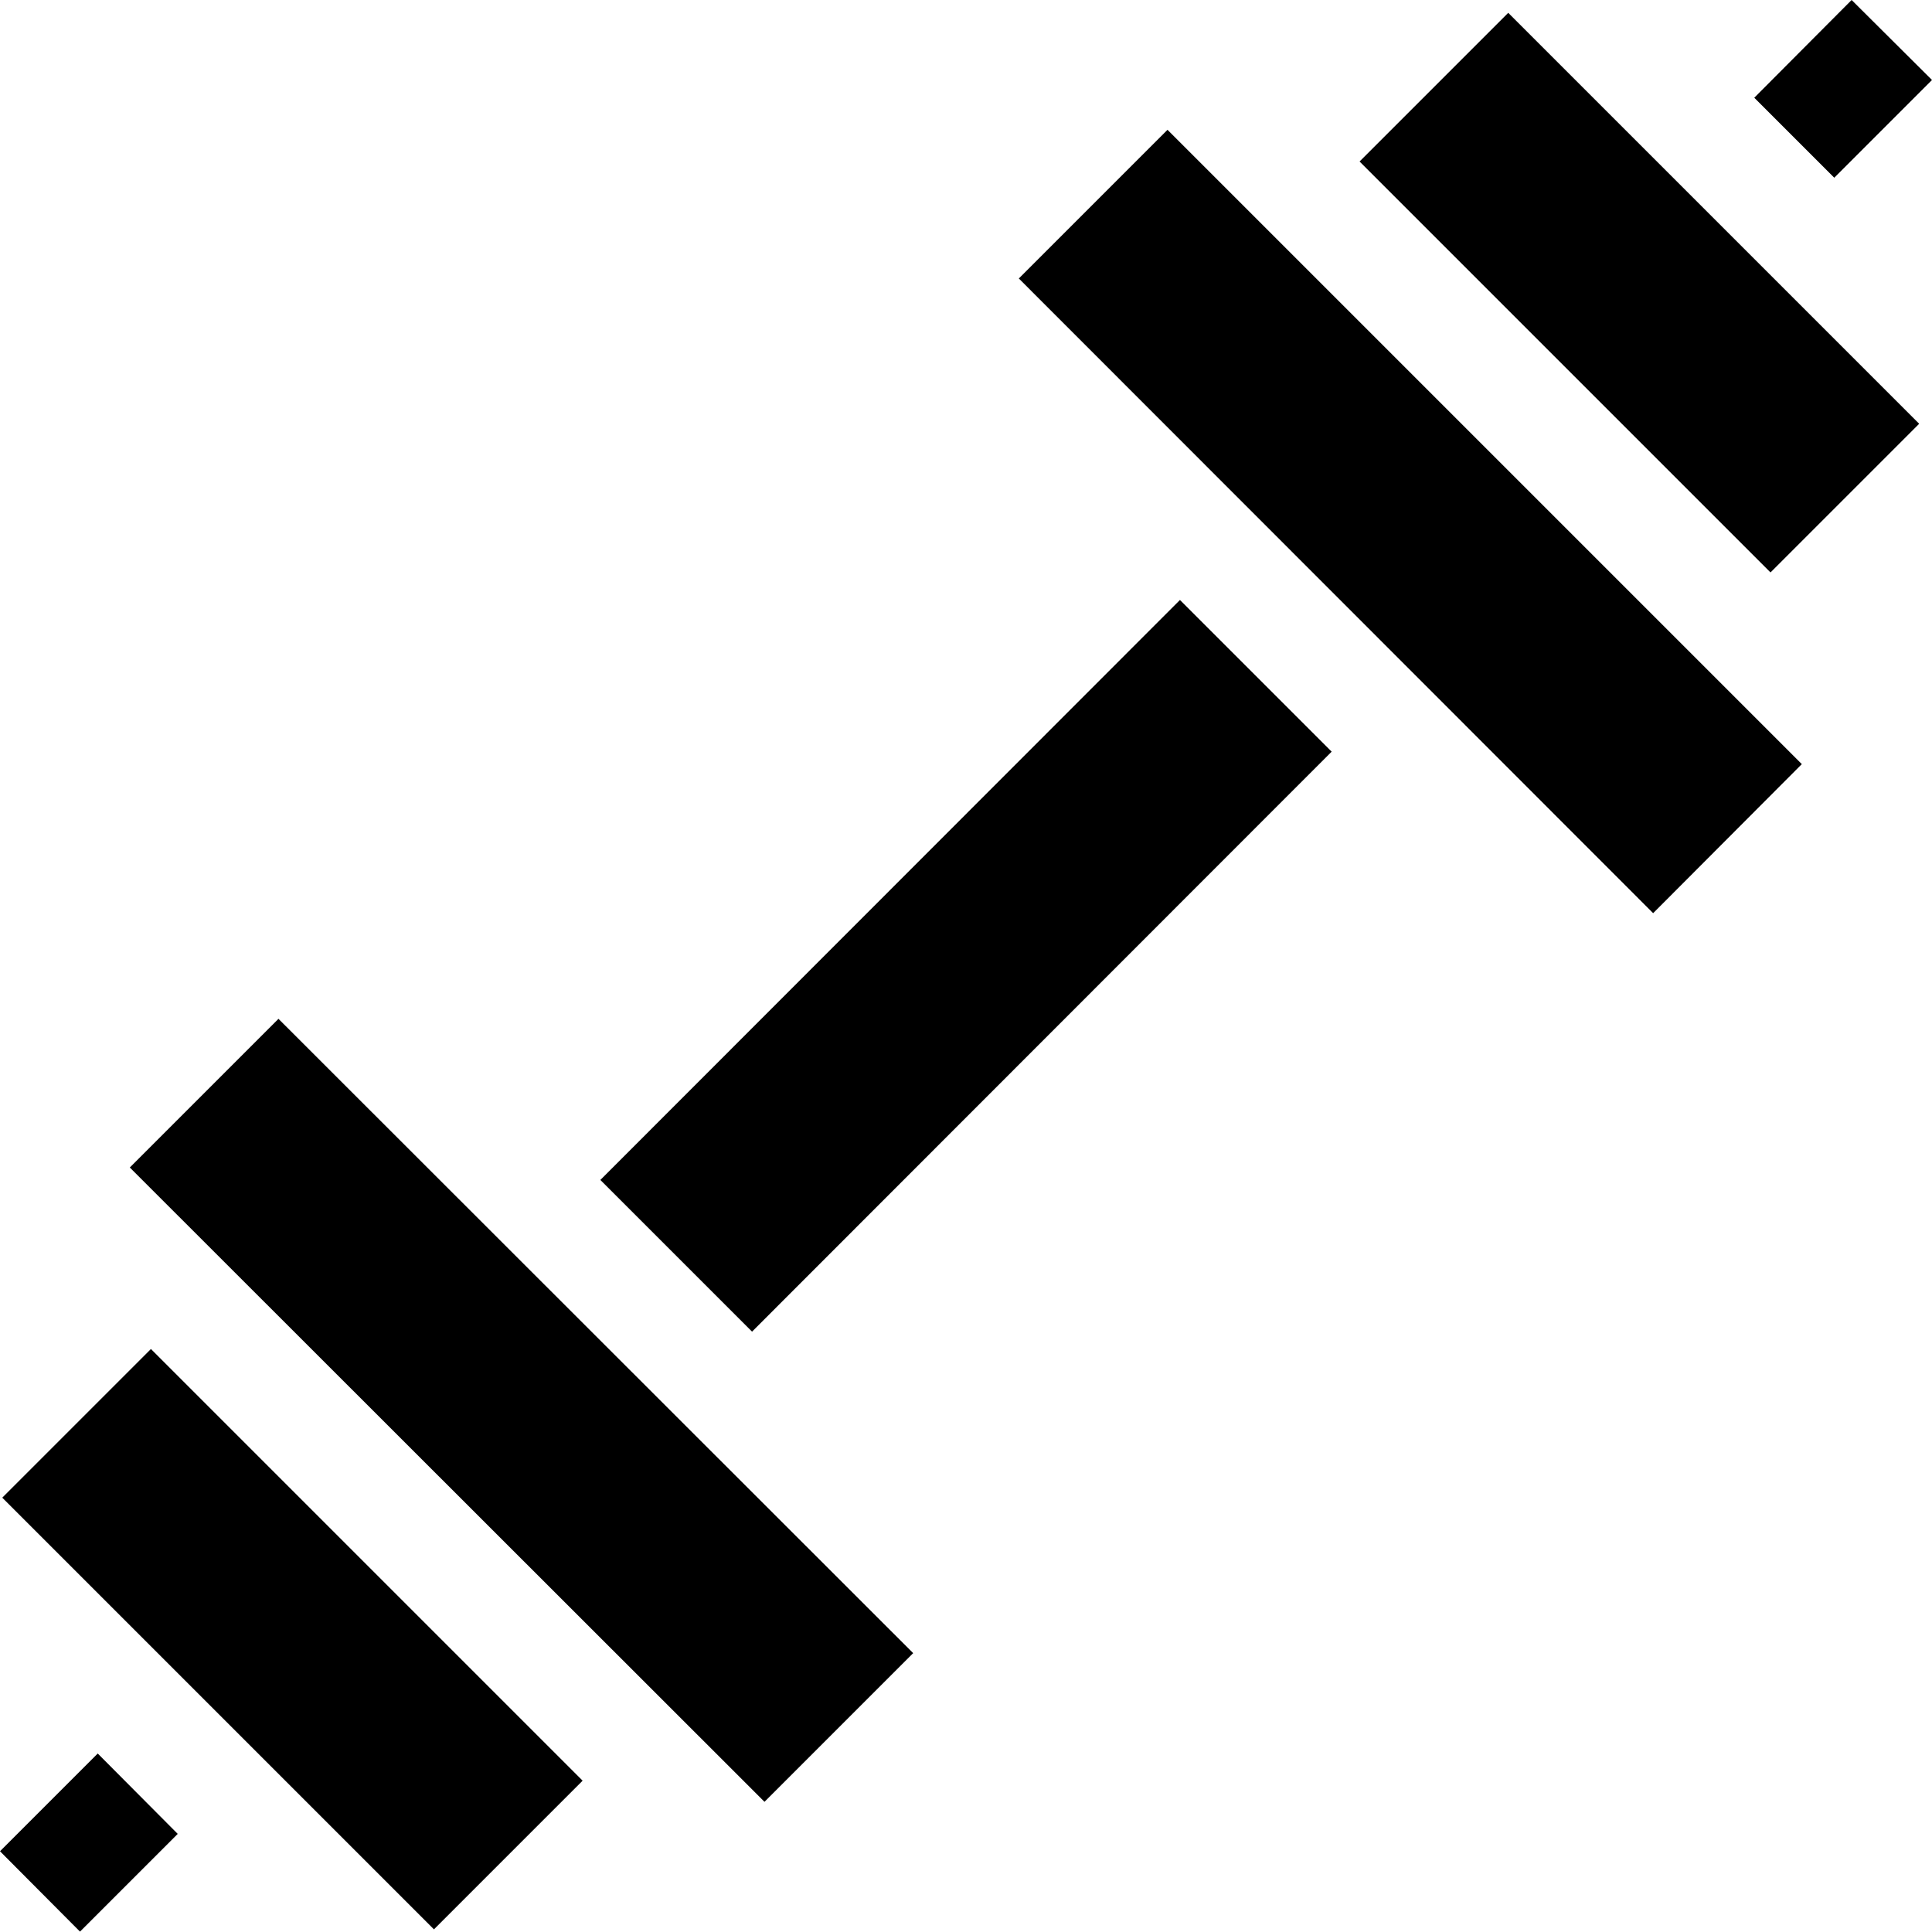<?xml version="1.0" encoding="utf-8"?>
<!-- Generator: Adobe Illustrator 25.2.0, SVG Export Plug-In . SVG Version: 6.00 Build 0)  -->
<svg version="1.1" id="Capa_1" xmlns="http://www.w3.org/2000/svg" xmlns:xlink="http://www.w3.org/1999/xlink" x="0px" y="0px"
	 viewBox="0 0 512 511.9" style="enable-background:new 0 0 512 511.9;" xml:space="preserve">
<g id="XMLID_27_">
	<path id="XMLID_28_" d="M34.4,309.4l39.4-39.4L242,438.1l-39.4,39.4L34.4,309.4z"/>
	<path id="XMLID_29_" d="M464.9,25.9L490.7,0L512,21.2l-25.9,25.9L464.9,25.9z"/>
	<path id="XMLID_31_" d="M0,490.6l25.9-25.9L47.1,486l-25.9,25.9L0,490.6z"/>
	<path id="XMLID_32_" d="M0.6,396.9L40,357.5l114.4,114.4L115,511.3L0.6,396.9z"/>
	<path id="XMLID_34_" d="M270,73.8l39.4-39.4l168.1,168.1L438.1,242L270,73.8z"/>
	<path id="XMLID_35_" d="M360.3,42.8l39.4-39.4l108.9,108.9l-39.4,39.4L360.3,42.8z"/>
	<path id="XMLID_48_" d="M159.1,312.7L312.7,159l40.2,40.2L199.3,352.9L159.1,312.7z"/>
</g>
</svg>
